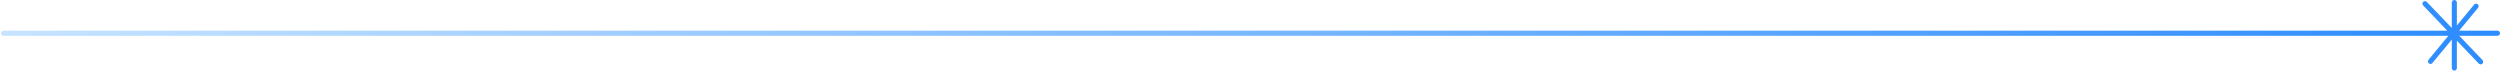 <?xml version="1.0" encoding="UTF-8"?>
<svg width="1381px" height="39px" viewBox="0 0 1381 39" version="1.1" xmlns="http://www.w3.org/2000/svg" xmlns:xlink="http://www.w3.org/1999/xlink">
    <!-- Generator: Sketch 64 (93537) - https://sketch.com -->
    <title>Zoom-Cares-Wide-Blue-Star-Line</title>
    <desc>Created with Sketch.</desc>
    <defs>
        <linearGradient x1="50%" y1="100%" x2="50%" y2="1.035%" id="linearGradient-1">
            <stop stop-color="#C7E4FF" offset="0%"></stop>
            <stop stop-color="#2D8CFF" offset="100%"></stop>
        </linearGradient>
    </defs>
    <g id="Final-Designs" stroke="none" stroke-width="1" fill="none" fill-rule="evenodd">
        <g id="02-Zoom-Cares-About" transform="translate(-138, -2000)" fill="url(#linearGradient-1)">
            <g id="Zoom-Cares-Wide-Blue-Star-Line" transform="translate(828.5, 2019.5) rotate(-270) translate(-828.5, -2019.5) translate(809, 1329)">
                <path d="M37.585,23.826 L22.464,23.826 L35.174,11.66 C35.693,11.115 35.688,10.262 35.163,9.722 C34.638,9.182 33.778,9.148 33.211,9.643 L19.772,22.496 L19.772,1.403 C19.772,0.628 19.139,3.13775672e-11 18.358,3.13775672e-11 C17.576,3.13775672e-11 16.943,0.628 16.943,1.403 L16.943,22.559 L4.297,12.095 C3.695,11.633 2.832,11.727 2.345,12.306 C1.857,12.886 1.92,13.745 2.486,14.249 L14.068,23.826 L1.415,23.826 C0.633,23.826 8.86757334e-12,24.454 8.86757334e-12,25.229 C8.86757334e-12,26.004 0.633,26.632 1.415,26.632 L15.465,26.632 L0.997,40.478 C0.478,41.023 0.483,41.876 1.008,42.416 C1.533,42.955 2.393,42.99 2.96,42.495 L16.954,29.098 L16.954,1379 C16.954,1379.775 17.587,1380.403 18.368,1380.403 C19.15,1380.403 19.783,1379.775 19.783,1379 L19.783,28.544 L33.009,39.474 C33.261,39.686 33.581,39.802 33.911,39.801 C34.504,39.798 35.033,39.429 35.235,38.876 C35.437,38.323 35.27,37.703 34.816,37.324 L21.873,26.628 L37.585,26.628 C38.367,26.628 39,26 39,25.225 C39,24.45 38.367,23.822 37.585,23.822 L37.585,23.826 Z" id="Path"></path>
            </g>
        </g>
    </g>
</svg>